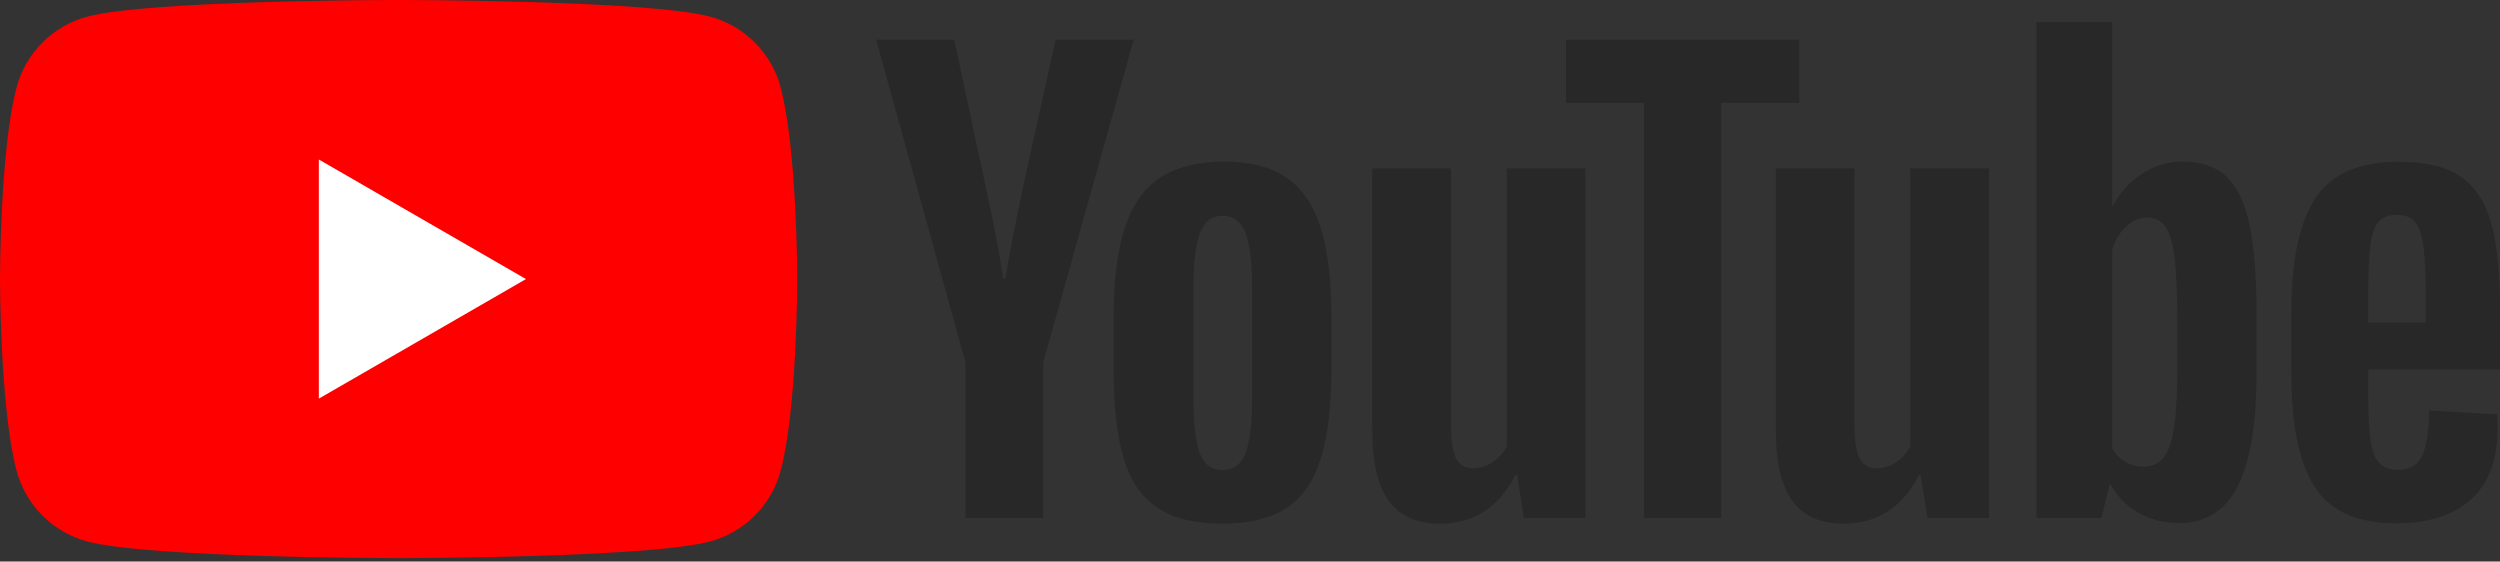<svg xmlns="http://www.w3.org/2000/svg" width="512" height="115" viewBox="0 0 512 115" fill="none"><rect x="0" y="0" width="512" height="115" fill="#333333" stroke="none"/><path d="M159.865 17.849C157.984 10.82 152.459 5.296 145.429 3.414C132.701 1.02193e-06 81.639 0 81.639 0C81.639 0 30.578 1.02193e-06 17.849 3.414C10.82 5.296 5.296 10.82 3.414 17.849C1.02193e-06 30.578 0 57.15 0 57.15C0 57.15 1.02193e-06 83.723 3.414 96.452C5.296 103.481 10.82 109.005 17.849 110.887C30.578 114.301 81.639 114.301 81.639 114.301C81.639 114.301 132.701 114.301 145.429 110.887C152.459 109.005 157.984 103.481 159.865 96.452C163.279 83.723 163.279 57.15 163.279 57.15C163.279 57.15 163.265 30.578 159.865 17.849Z" fill="#FF0000"></path><path d="M65.297 81.642L107.716 57.153L65.297 32.664V81.642Z" fill="white"></path><path d="M197.755 74.315L179.422 8.105H195.417L201.841 38.119C203.481 45.511 204.677 51.815 205.457 57.03H205.927C206.465 53.294 207.675 47.03 209.543 38.226L216.196 8.105H232.191L213.629 74.315V106.076H197.742V74.315H197.755Z" fill="#282828"></path><path d="M237 103.975C233.775 101.798 231.476 98.41 230.105 93.814C228.748 89.217 228.062 83.115 228.062 75.48V65.091C228.062 57.389 228.842 51.193 230.401 46.529C231.96 41.865 234.393 38.451 237.699 36.314C241.006 34.177 245.347 33.102 250.724 33.102C256.019 33.102 260.253 34.19 263.452 36.368C266.637 38.545 268.976 41.959 270.454 46.583C271.933 51.22 272.672 57.389 272.672 65.091V75.48C272.672 83.115 271.947 89.244 270.509 93.867C269.07 98.505 266.732 101.892 263.505 104.029C260.28 106.166 255.898 107.241 250.374 107.241C244.675 107.254 240.226 106.152 237 103.975ZM255.092 92.766C255.979 90.427 256.436 86.623 256.436 81.327V59.029C256.436 53.895 255.992 50.131 255.092 47.766C254.191 45.386 252.619 44.204 250.36 44.204C248.183 44.204 246.638 45.386 245.751 47.766C244.85 50.145 244.406 53.895 244.406 59.029V81.327C244.406 86.623 244.836 90.44 245.697 92.766C246.557 95.104 248.102 96.273 250.36 96.273C252.619 96.273 254.191 95.104 255.092 92.766Z" fill="#282828"></path><path d="M324.704 106.088H312.097L310.699 97.324H310.35C306.922 103.937 301.788 107.243 294.933 107.243C290.188 107.243 286.68 105.684 284.422 102.58C282.164 99.461 281.035 94.596 281.035 87.983V34.502H297.151V87.042C297.151 90.241 297.5 92.512 298.199 93.87C298.898 95.227 300.067 95.913 301.707 95.913C303.105 95.913 304.449 95.483 305.74 94.623C307.03 93.762 307.971 92.673 308.602 91.357V34.488H324.704V106.088Z" fill="#282828"></path><path d="M368.482 21.074H352.487V106.087H336.721V21.074H320.727V8.117H368.482V21.074Z" fill="#282828"></path><path d="M407.349 106.088H394.741L393.344 97.324H392.994C389.567 103.937 384.433 107.243 377.577 107.243C372.833 107.243 369.325 105.684 367.067 102.58C364.809 99.461 363.68 94.596 363.68 87.983V34.502H379.796V87.042C379.796 90.241 380.145 92.512 380.844 93.87C381.543 95.227 382.712 95.913 384.352 95.913C385.749 95.913 387.094 95.483 388.384 94.623C389.675 93.762 390.615 92.673 391.247 91.357V34.488H407.349V106.088Z" fill="#282828"></path><path d="M460.686 45.94C459.704 41.424 458.132 38.157 455.955 36.128C453.777 34.098 450.78 33.09 446.963 33.09C444.006 33.09 441.237 33.924 438.67 35.604C436.103 37.284 434.113 39.475 432.715 42.203H432.595V4.488H417.07V106.074H430.377L432.016 99.3H432.366C433.616 101.719 435.484 103.614 437.971 105.026C440.457 106.424 443.226 107.123 446.264 107.123C451.707 107.123 455.726 104.609 458.293 99.595C460.861 94.569 462.151 86.733 462.151 76.061V64.73C462.151 56.733 461.653 50.456 460.686 45.94ZM445.914 75.147C445.914 80.361 445.699 84.448 445.269 87.405C444.839 90.362 444.126 92.472 443.105 93.708C442.097 94.958 440.726 95.577 439.019 95.577C437.688 95.577 436.465 95.267 435.336 94.636C434.207 94.017 433.294 93.077 432.595 91.84V51.209C433.132 49.26 434.073 47.674 435.404 46.424C436.721 45.174 438.173 44.555 439.718 44.555C441.358 44.555 442.621 45.2 443.509 46.477C444.409 47.768 445.027 49.918 445.377 52.956C445.726 55.993 445.901 60.308 445.901 65.913V75.147H445.914Z" fill="#282828"></path><path d="M485.01 79.271C485.01 83.868 485.144 87.309 485.414 89.607C485.682 91.905 486.247 93.573 487.107 94.634C487.967 95.683 489.284 96.207 491.072 96.207C493.478 96.207 495.145 95.266 496.032 93.398C496.932 91.529 497.416 88.411 497.497 84.056L511.395 84.876C511.475 85.494 511.515 86.354 511.515 87.443C511.515 94.056 509.701 99.002 506.086 102.269C502.47 105.535 497.349 107.174 490.736 107.174C482.793 107.174 477.228 104.688 474.042 99.701C470.844 94.715 469.258 87.013 469.258 76.583V64.083C469.258 53.344 470.911 45.495 474.217 40.548C477.524 35.602 483.183 33.129 491.206 33.129C496.731 33.129 500.978 34.137 503.935 36.167C506.892 38.196 508.975 41.341 510.185 45.629C511.395 49.916 511.999 55.831 511.999 63.384V75.642H485.01V79.271ZM487.053 45.535C486.233 46.543 485.696 48.196 485.414 50.494C485.144 52.793 485.01 56.274 485.01 60.952V66.086H496.798V60.952C496.798 56.355 496.637 52.873 496.328 50.494C496.018 48.115 495.454 46.449 494.634 45.468C493.814 44.5 492.551 44.003 490.844 44.003C489.123 44.016 487.86 44.527 487.053 45.535Z" fill="#282828"></path></svg>